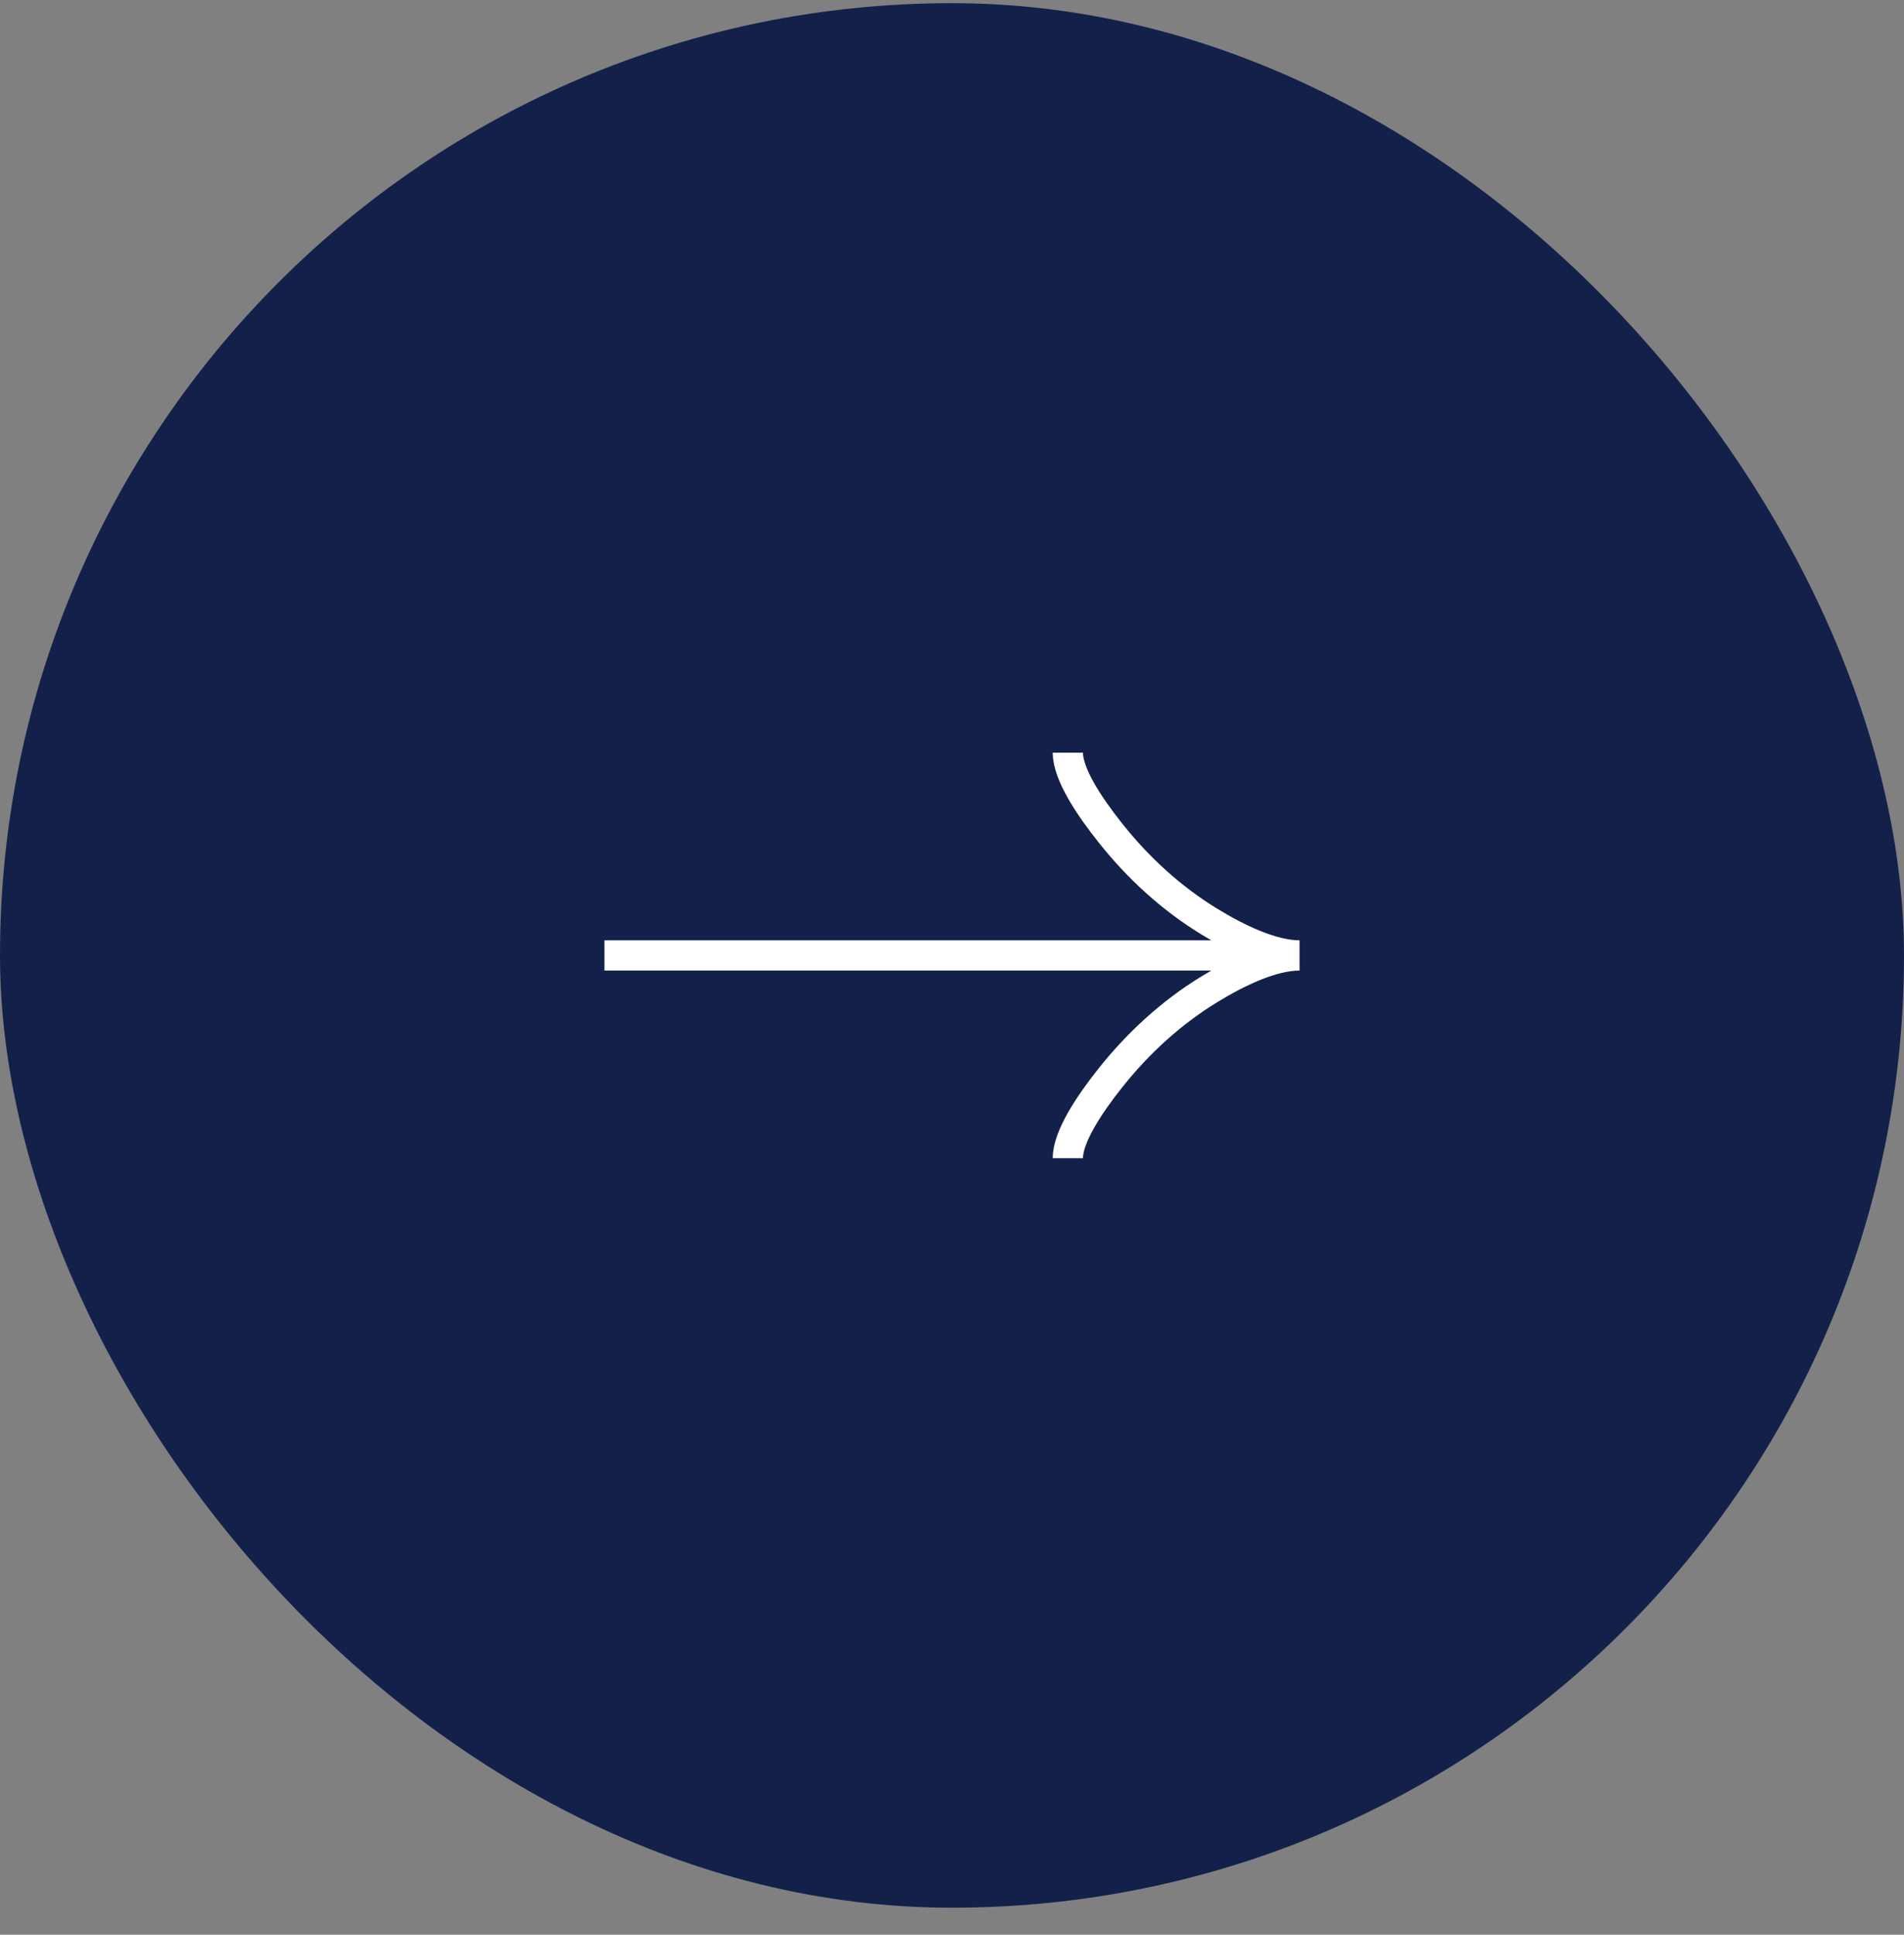 <svg width="63" height="64" viewBox="0 0 63 64" fill="none" xmlns="http://www.w3.org/2000/svg">
<rect x="0" y="0" width="63" height="64" fill="#808080" stroke="none"/>
<rect y="0.105" width="63" height="63" rx="31.5" fill="#13214a"/>
<g clip-path="url(#clip0_44_374)">
<path d="M35.333 24.897C35.333 25.608 36.036 26.67 36.747 27.561C37.661 28.711 38.754 29.714 40.006 30.48C40.945 31.054 42.084 31.605 43 31.605M43 31.605C42.084 31.605 40.944 32.156 40.006 32.73C38.754 33.497 37.661 34.5 36.747 35.648C36.036 36.541 35.333 37.604 35.333 38.313M43 31.605L20 31.605" stroke="white"/>
</g>
<defs>
<clipPath id="clip0_44_374">
<rect width="23" height="23" fill="white" transform="translate(43 20.105) rotate(90)"/>
</clipPath>
</defs>
</svg>
